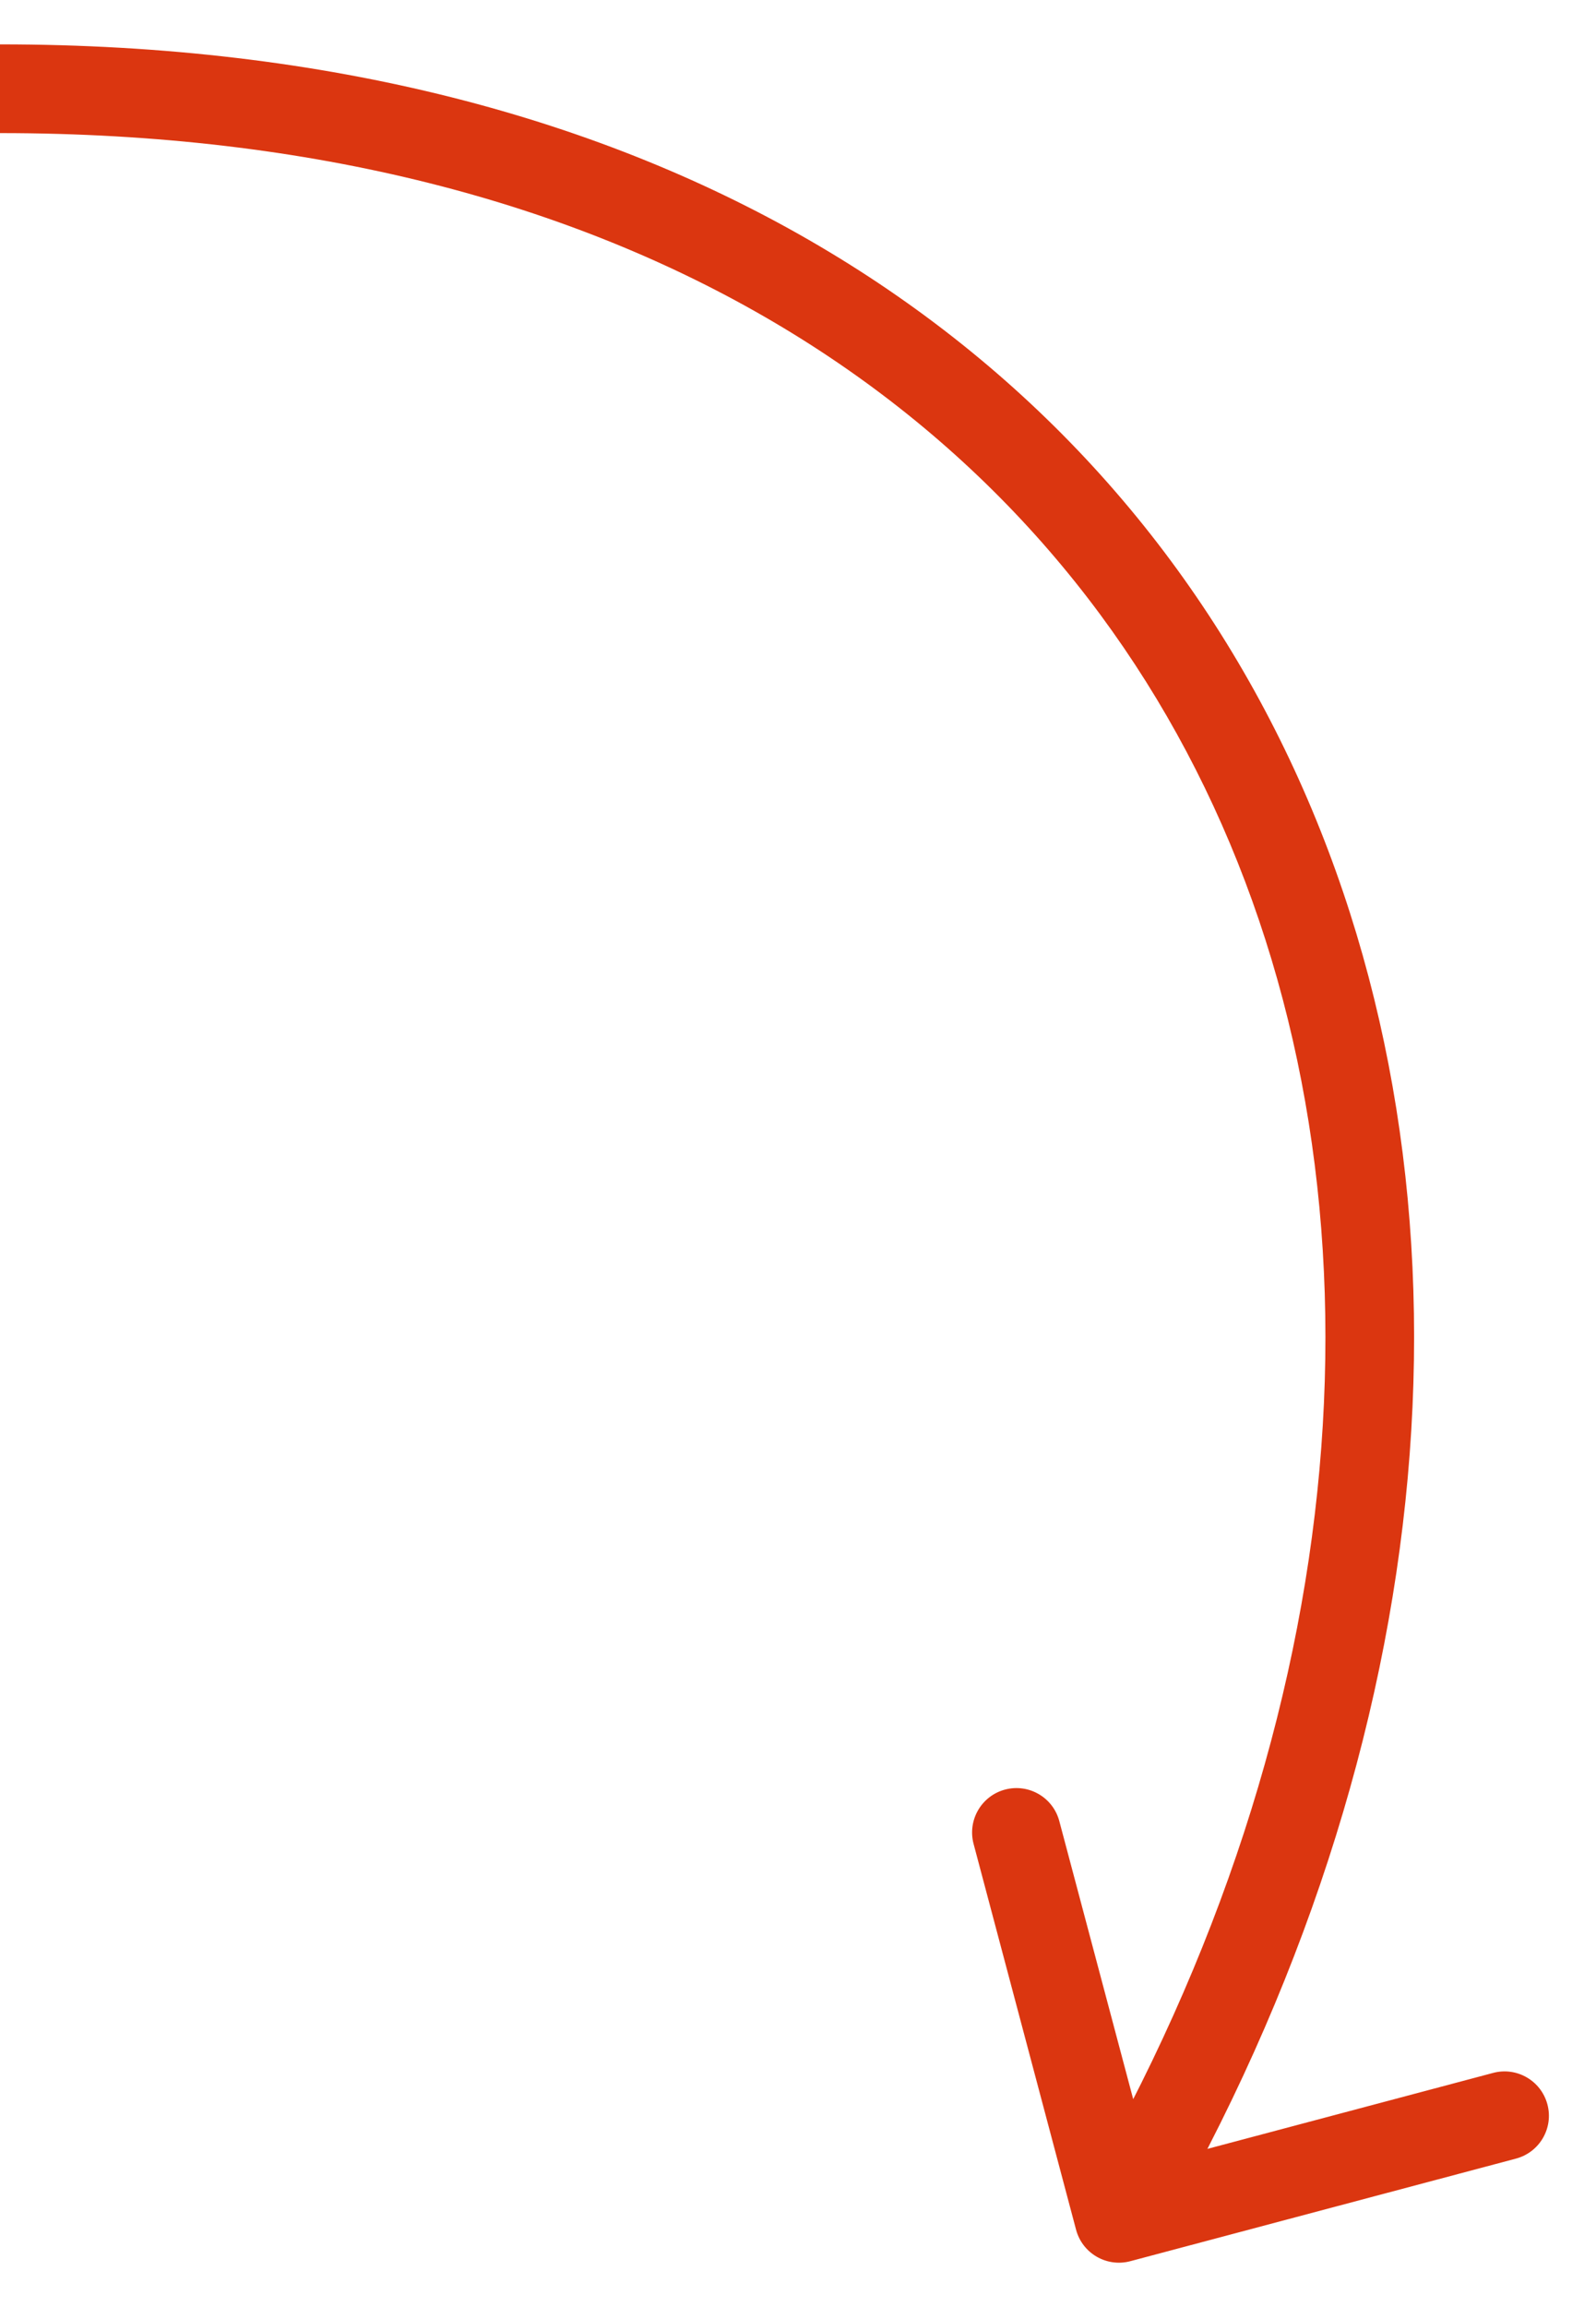 <?xml version="1.0" encoding="UTF-8"?> <svg xmlns="http://www.w3.org/2000/svg" width="18" height="26" viewBox="0 0 18 26" fill="none"> <path d="M12.136 25.128C12.207 25.395 12.481 25.554 12.748 25.483L17.097 24.327C17.364 24.256 17.523 23.983 17.452 23.716C17.381 23.449 17.107 23.29 16.84 23.361L12.975 24.388L11.947 20.523C11.876 20.256 11.602 20.097 11.335 20.168C11.068 20.239 10.91 20.513 10.98 20.779L12.136 25.128ZM0 1.5C7.085 1.5 11.64 4.662 13.686 9.085C15.745 13.534 15.313 19.361 12.187 24.749L13.052 25.251C16.307 19.639 16.815 13.466 14.594 8.665C12.36 3.838 7.415 0.5 0 0.5L0 1.5Z" fill="#DB3610"></path> </svg> 